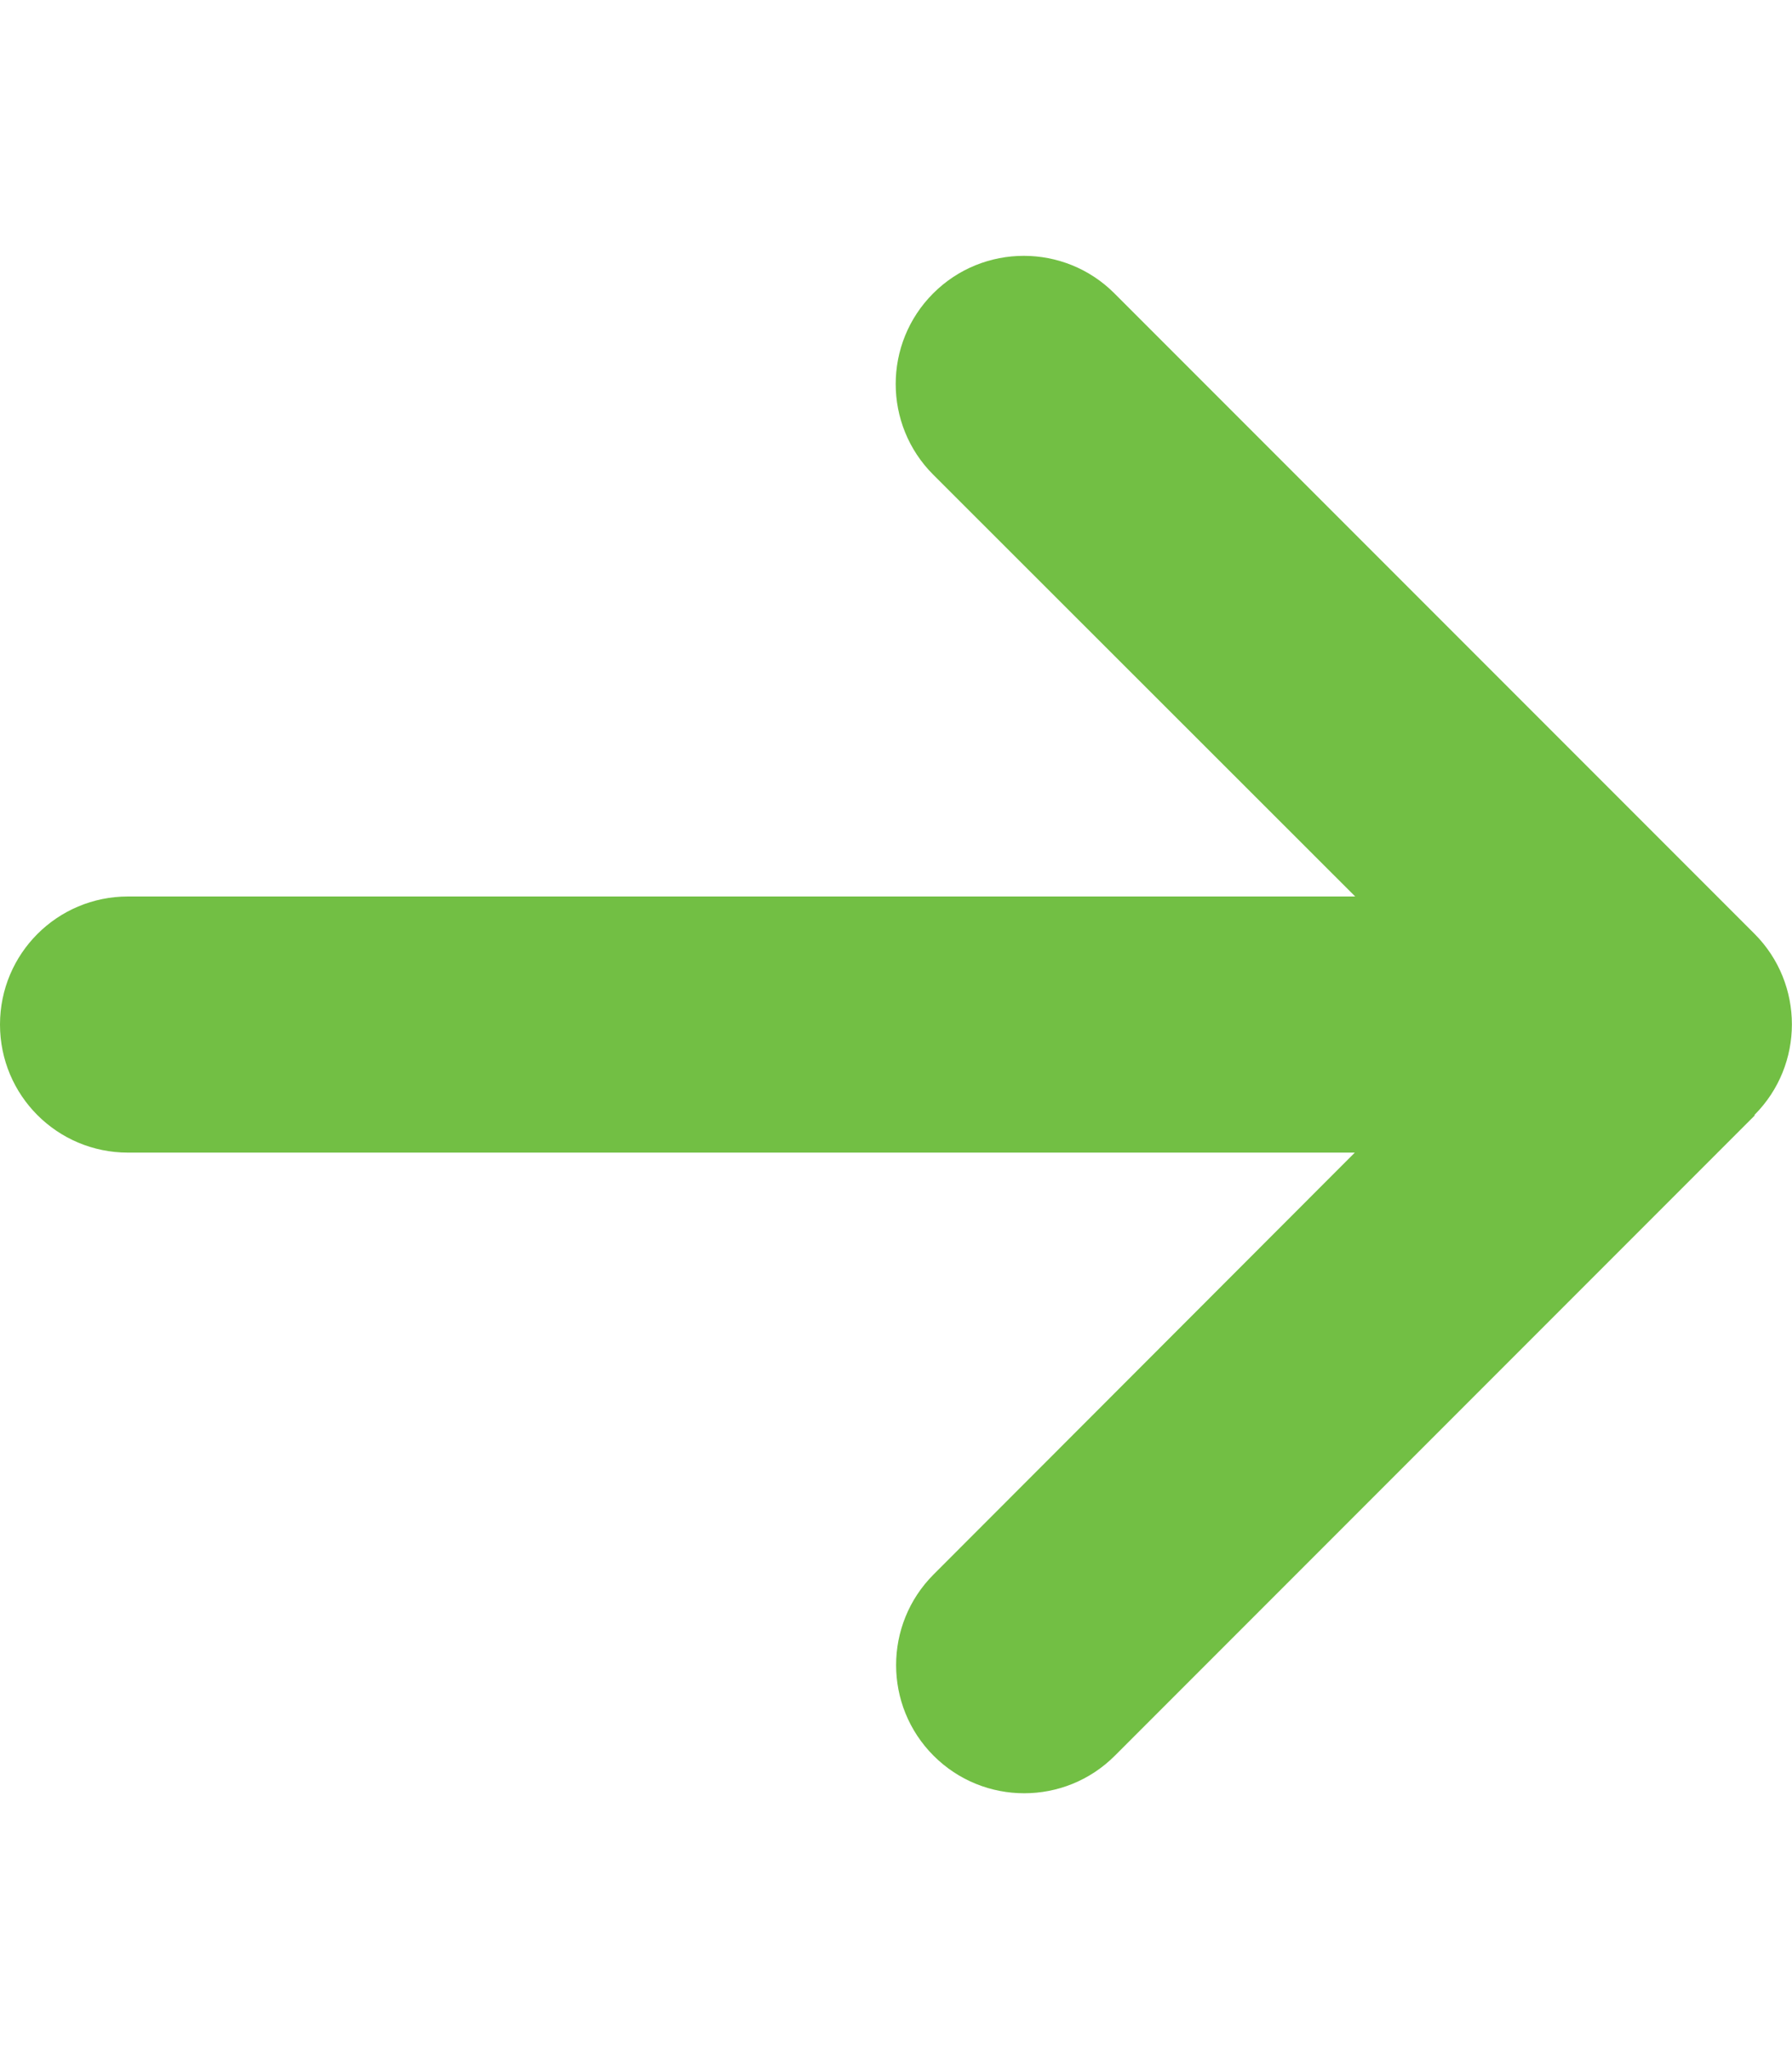 <svg aria-hidden="true" focusable="false" data-prefix="fas" data-icon="arrow-right" class="svg-inline--fa fa-arrow-right " role="img"
  xmlns="http://www.w3.org/2000/svg" viewBox="0 0 448 512">
  <path fill="#72BF44" d="M438.6 278.6c12.5-12.5 12.5-32.8 0-45.3l-160-160c-12.5-12.5-32.8-12.5-45.3 0s-12.5 32.8 0 45.3L338.8 224 32 224c-17.7 0-32 14.3-32 32s14.3 32 32 32l306.7 0L233.4 393.4c-12.5 12.5-12.5 32.8 0 45.3s32.8 12.5 45.3 0l160-160z"></path>
</svg>